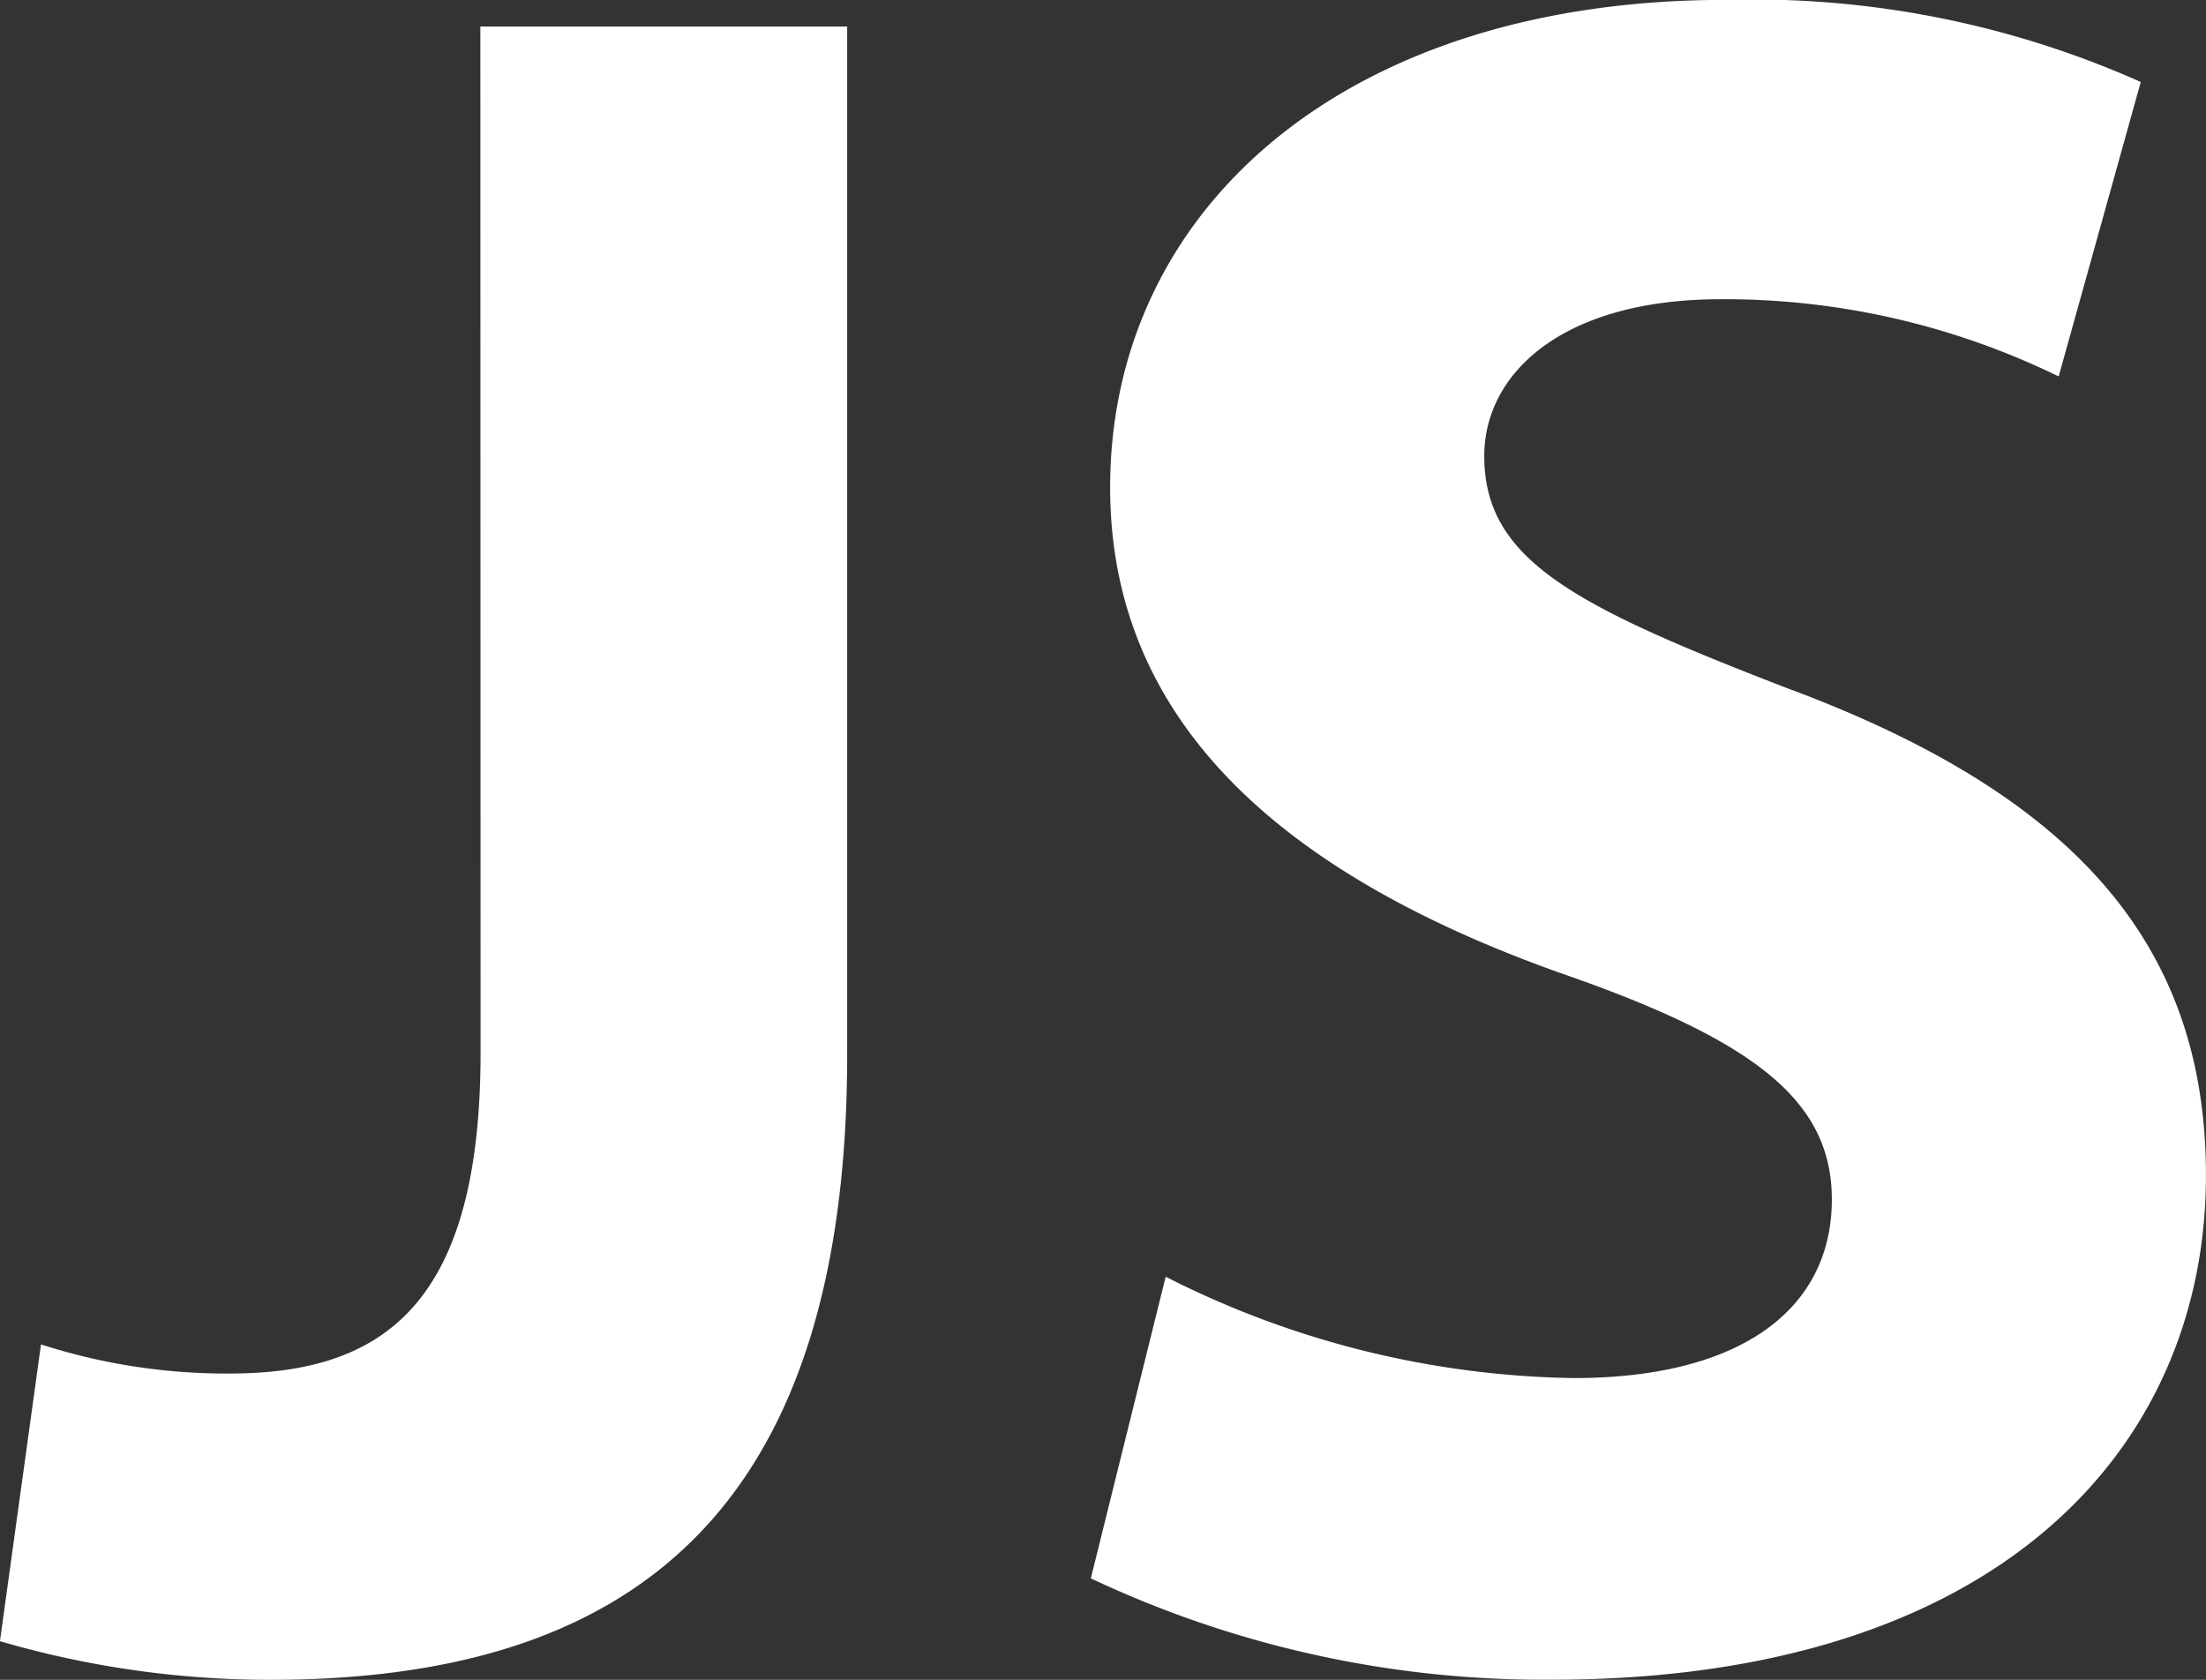 <svg xmlns="http://www.w3.org/2000/svg" width="39.395" height="30" viewBox="0 0 39.395 30">
  <rect x="0" y="0" width="39.395" height="30" fill="#333333" stroke="none"/>
  <g id="javascript" transform="translate(-1.901 -61.55)">
    <g id="Group_30" data-name="Group 30" transform="translate(1.901 61.55)">
      <path id="Path_17" data-name="Path 17" d="M10.479,67.644H17.03V86.006c0,8.276-3.965,11.164-10.3,11.164A17.185,17.185,0,0,1,1.9,96.48l.733-5.3A10.806,10.806,0,0,0,6,91.7c2.759,0,4.483-1.25,4.483-5.733Z" transform="translate(-1.901 -67.17)" fill="#fff"/>
      <path id="Path_18" data-name="Path 18" d="M253.646,84.351a16.6,16.6,0,0,0,7.284,1.81c3.017,0,4.612-1.25,4.612-3.19,0-1.767-1.379-2.845-4.871-4.052-4.828-1.724-8.017-4.4-8.017-8.664,0-4.957,4.181-8.707,10.991-8.707a17,17,0,0,1,7.414,1.466l-1.466,5.259a13.59,13.59,0,0,0-6.034-1.379c-2.845,0-4.224,1.336-4.224,2.8,0,1.853,1.595,2.672,5.388,4.138,5.129,1.9,7.5,4.569,7.5,8.707,0,4.871-3.707,9.009-11.681,9.009a18.948,18.948,0,0,1-8.233-1.81Z" transform="translate(-232.829 -61.55)" fill="#fff"/>
    </g>
  </g>
</svg>
